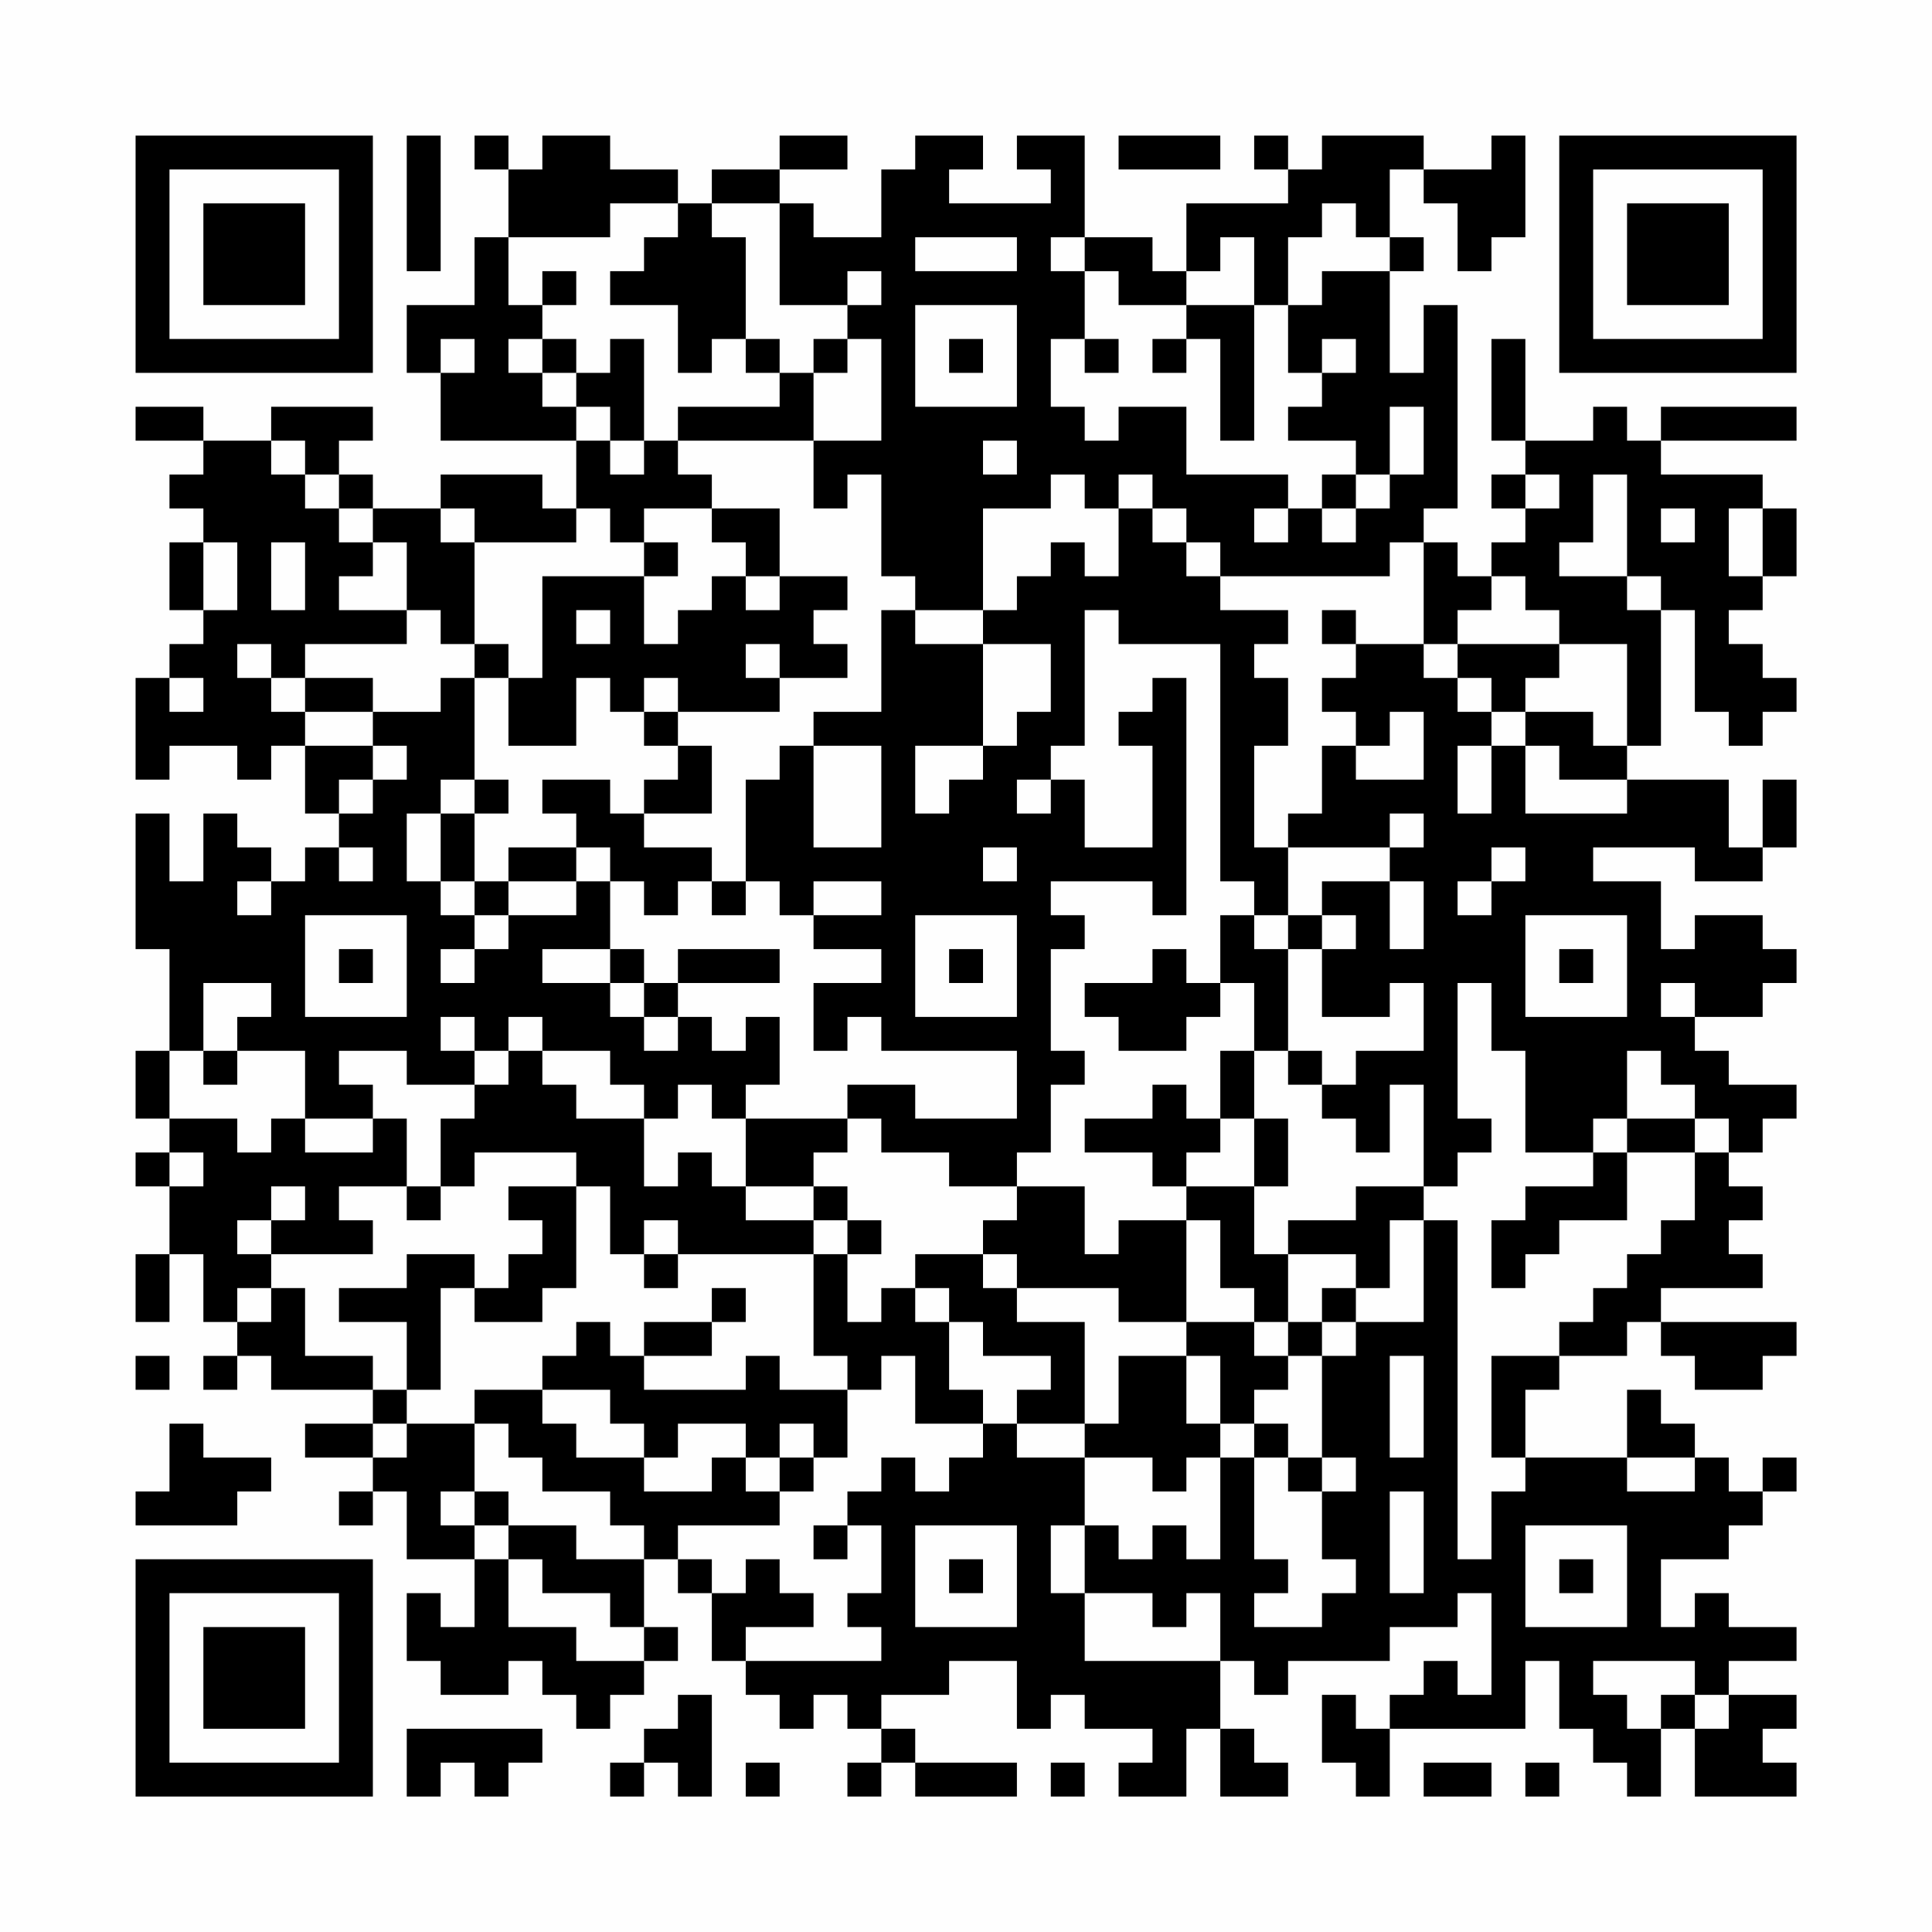 <?xml version="1.0" encoding="UTF-8"?>
<svg xmlns="http://www.w3.org/2000/svg" version="1.1" width="200" height="200" viewBox="0 0 200 200"><rect x="0" y="0" width="200" height="200" fill="#fefefe"/><g transform="scale(3.509)"><g transform="translate(4,4)"><path fill-rule="evenodd" d="M8 0L8 4L9 4L9 0ZM10 0L10 1L11 1L11 3L10 3L10 5L8 5L8 7L9 7L9 9L13 9L13 11L12 11L12 10L9 10L9 11L7 11L7 10L6 10L6 9L7 9L7 8L4 8L4 9L2 9L2 8L0 8L0 9L2 9L2 10L1 10L1 11L2 11L2 12L1 12L1 14L2 14L2 15L1 15L1 16L0 16L0 19L1 19L1 18L3 18L3 19L4 19L4 18L5 18L5 20L6 20L6 21L5 21L5 22L4 22L4 21L3 21L3 20L2 20L2 22L1 22L1 20L0 20L0 24L1 24L1 27L0 27L0 29L1 29L1 30L0 30L0 31L1 31L1 33L0 33L0 35L1 35L1 33L2 33L2 35L3 35L3 36L2 36L2 37L3 37L3 36L4 36L4 37L7 37L7 38L5 38L5 39L7 39L7 40L6 40L6 41L7 41L7 40L8 40L8 42L10 42L10 44L9 44L9 43L8 43L8 45L9 45L9 46L11 46L11 45L12 45L12 46L13 46L13 47L14 47L14 46L15 46L15 45L16 45L16 44L15 44L15 42L16 42L16 43L17 43L17 45L18 45L18 46L19 46L19 47L20 47L20 46L21 46L21 47L22 47L22 48L21 48L21 49L22 49L22 48L23 48L23 49L26 49L26 48L23 48L23 47L22 47L22 46L24 46L24 45L26 45L26 47L27 47L27 46L28 46L28 47L30 47L30 48L29 48L29 49L31 49L31 47L32 47L32 49L34 49L34 48L33 48L33 47L32 47L32 45L33 45L33 46L34 46L34 45L37 45L37 44L39 44L39 43L40 43L40 46L39 46L39 45L38 45L38 46L37 46L37 47L36 47L36 46L35 46L35 48L36 48L36 49L37 49L37 47L41 47L41 45L42 45L42 47L43 47L43 48L44 48L44 49L45 49L45 47L46 47L46 49L49 49L49 48L48 48L48 47L49 47L49 46L47 46L47 45L49 45L49 44L47 44L47 43L46 43L46 44L45 44L45 42L47 42L47 41L48 41L48 40L49 40L49 39L48 39L48 40L47 40L47 39L46 39L46 38L45 38L45 37L44 37L44 39L41 39L41 37L42 37L42 36L44 36L44 35L45 35L45 36L46 36L46 37L48 37L48 36L49 36L49 35L45 35L45 34L48 34L48 33L47 33L47 32L48 32L48 31L47 31L47 30L48 30L48 29L49 29L49 28L47 28L47 27L46 27L46 26L48 26L48 25L49 25L49 24L48 24L48 23L46 23L46 24L45 24L45 22L43 22L43 21L46 21L46 22L48 22L48 21L49 21L49 19L48 19L48 21L47 21L47 19L44 19L44 18L45 18L45 14L46 14L46 17L47 17L47 18L48 18L48 17L49 17L49 16L48 16L48 15L47 15L47 14L48 14L48 13L49 13L49 11L48 11L48 10L45 10L45 9L49 9L49 8L45 8L45 9L44 9L44 8L43 8L43 9L41 9L41 6L40 6L40 9L41 9L41 10L40 10L40 11L41 11L41 12L40 12L40 13L39 13L39 12L38 12L38 11L39 11L39 5L38 5L38 7L37 7L37 4L38 4L38 3L37 3L37 1L38 1L38 2L39 2L39 4L40 4L40 3L41 3L41 0L40 0L40 1L38 1L38 0L35 0L35 1L34 1L34 0L33 0L33 1L34 1L34 2L31 2L31 4L30 4L30 3L28 3L28 0L26 0L26 1L27 1L27 2L24 2L24 1L25 1L25 0L23 0L23 1L22 1L22 3L20 3L20 2L19 2L19 1L21 1L21 0L19 0L19 1L17 1L17 2L16 2L16 1L14 1L14 0L12 0L12 1L11 1L11 0ZM29 0L29 1L32 1L32 0ZM14 2L14 3L11 3L11 5L12 5L12 6L11 6L11 7L12 7L12 8L13 8L13 9L14 9L14 10L15 10L15 9L16 9L16 10L17 10L17 11L15 11L15 12L14 12L14 11L13 11L13 12L10 12L10 11L9 11L9 12L10 12L10 15L9 15L9 14L8 14L8 12L7 12L7 11L6 11L6 10L5 10L5 9L4 9L4 10L5 10L5 11L6 11L6 12L7 12L7 13L6 13L6 14L8 14L8 15L5 15L5 16L4 16L4 15L3 15L3 16L4 16L4 17L5 17L5 18L7 18L7 19L6 19L6 20L7 20L7 19L8 19L8 18L7 18L7 17L9 17L9 16L10 16L10 19L9 19L9 20L8 20L8 22L9 22L9 23L10 23L10 24L9 24L9 25L10 25L10 24L11 24L11 23L13 23L13 22L14 22L14 24L12 24L12 25L14 25L14 26L15 26L15 27L16 27L16 26L17 26L17 27L18 27L18 26L19 26L19 28L18 28L18 29L17 29L17 28L16 28L16 29L15 29L15 28L14 28L14 27L12 27L12 26L11 26L11 27L10 27L10 26L9 26L9 27L10 27L10 28L8 28L8 27L6 27L6 28L7 28L7 29L5 29L5 27L3 27L3 26L4 26L4 25L2 25L2 27L1 27L1 29L3 29L3 30L4 30L4 29L5 29L5 30L7 30L7 29L8 29L8 31L6 31L6 32L7 32L7 33L4 33L4 32L5 32L5 31L4 31L4 32L3 32L3 33L4 33L4 34L3 34L3 35L4 35L4 34L5 34L5 36L7 36L7 37L8 37L8 38L7 38L7 39L8 39L8 38L10 38L10 40L9 40L9 41L10 41L10 42L11 42L11 44L13 44L13 45L15 45L15 44L14 44L14 43L12 43L12 42L11 42L11 41L13 41L13 42L15 42L15 41L14 41L14 40L12 40L12 39L11 39L11 38L10 38L10 37L12 37L12 38L13 38L13 39L15 39L15 40L17 40L17 39L18 39L18 40L19 40L19 41L16 41L16 42L17 42L17 43L18 43L18 42L19 42L19 43L20 43L20 44L18 44L18 45L22 45L22 44L21 44L21 43L22 43L22 41L21 41L21 40L22 40L22 39L23 39L23 40L24 40L24 39L25 39L25 38L26 38L26 39L28 39L28 41L27 41L27 43L28 43L28 45L32 45L32 43L31 43L31 44L30 44L30 43L28 43L28 41L29 41L29 42L30 42L30 41L31 41L31 42L32 42L32 39L33 39L33 42L34 42L34 43L33 43L33 44L35 44L35 43L36 43L36 42L35 42L35 40L36 40L36 39L35 39L35 36L36 36L36 35L38 35L38 32L39 32L39 42L40 42L40 40L41 40L41 39L40 39L40 36L42 36L42 35L43 35L43 34L44 34L44 33L45 33L45 32L46 32L46 30L47 30L47 29L46 29L46 28L45 28L45 27L44 27L44 29L43 29L43 30L41 30L41 27L40 27L40 25L39 25L39 29L40 29L40 30L39 30L39 31L38 31L38 28L37 28L37 30L36 30L36 29L35 29L35 28L36 28L36 27L38 27L38 25L37 25L37 26L35 26L35 24L36 24L36 23L35 23L35 22L37 22L37 24L38 24L38 22L37 22L37 21L38 21L38 20L37 20L37 21L34 21L34 20L35 20L35 18L36 18L36 19L38 19L38 17L37 17L37 18L36 18L36 17L35 17L35 16L36 16L36 15L38 15L38 16L39 16L39 17L40 17L40 18L39 18L39 20L40 20L40 18L41 18L41 20L44 20L44 19L42 19L42 18L41 18L41 17L43 17L43 18L44 18L44 15L42 15L42 14L41 14L41 13L40 13L40 14L39 14L39 15L38 15L38 12L37 12L37 13L32 13L32 12L31 12L31 11L30 11L30 10L29 10L29 11L28 11L28 10L27 10L27 11L25 11L25 14L23 14L23 13L22 13L22 10L21 10L21 11L20 11L20 9L22 9L22 6L21 6L21 5L22 5L22 4L21 4L21 5L19 5L19 2L17 2L17 3L18 3L18 6L17 6L17 7L16 7L16 5L14 5L14 4L15 4L15 3L16 3L16 2ZM35 2L35 3L34 3L34 5L33 5L33 3L32 3L32 4L31 4L31 5L29 5L29 4L28 4L28 3L27 3L27 4L28 4L28 6L27 6L27 8L28 8L28 9L29 9L29 8L31 8L31 10L34 10L34 11L33 11L33 12L34 12L34 11L35 11L35 12L36 12L36 11L37 11L37 10L38 10L38 8L37 8L37 10L36 10L36 9L34 9L34 8L35 8L35 7L36 7L36 6L35 6L35 7L34 7L34 5L35 5L35 4L37 4L37 3L36 3L36 2ZM23 3L23 4L26 4L26 3ZM12 4L12 5L13 5L13 4ZM23 5L23 8L26 8L26 5ZM31 5L31 6L30 6L30 7L31 7L31 6L32 6L32 9L33 9L33 5ZM9 6L9 7L10 7L10 6ZM12 6L12 7L13 7L13 8L14 8L14 9L15 9L15 6L14 6L14 7L13 7L13 6ZM18 6L18 7L19 7L19 8L16 8L16 9L20 9L20 7L21 7L21 6L20 6L20 7L19 7L19 6ZM24 6L24 7L25 7L25 6ZM28 6L28 7L29 7L29 6ZM25 9L25 10L26 10L26 9ZM35 10L35 11L36 11L36 10ZM41 10L41 11L42 11L42 10ZM43 10L43 12L42 12L42 13L44 13L44 14L45 14L45 13L44 13L44 10ZM17 11L17 12L18 12L18 13L17 13L17 14L16 14L16 15L15 15L15 13L16 13L16 12L15 12L15 13L12 13L12 16L11 16L11 15L10 15L10 16L11 16L11 18L13 18L13 16L14 16L14 17L15 17L15 18L16 18L16 19L15 19L15 20L14 20L14 19L12 19L12 20L13 20L13 21L11 21L11 22L10 22L10 20L11 20L11 19L10 19L10 20L9 20L9 22L10 22L10 23L11 23L11 22L13 22L13 21L14 21L14 22L15 22L15 23L16 23L16 22L17 22L17 23L18 23L18 22L19 22L19 23L20 23L20 24L22 24L22 25L20 25L20 27L21 27L21 26L22 26L22 27L26 27L26 29L23 29L23 28L21 28L21 29L18 29L18 31L17 31L17 30L16 30L16 31L15 31L15 29L13 29L13 28L12 28L12 27L11 27L11 28L10 28L10 29L9 29L9 31L8 31L8 32L9 32L9 31L10 31L10 30L13 30L13 31L11 31L11 32L12 32L12 33L11 33L11 34L10 34L10 33L8 33L8 34L6 34L6 35L8 35L8 37L9 37L9 34L10 34L10 35L12 35L12 34L13 34L13 31L14 31L14 33L15 33L15 34L16 34L16 33L20 33L20 36L21 36L21 37L19 37L19 36L18 36L18 37L15 37L15 36L17 36L17 35L18 35L18 34L17 34L17 35L15 35L15 36L14 36L14 35L13 35L13 36L12 36L12 37L14 37L14 38L15 38L15 39L16 39L16 38L18 38L18 39L19 39L19 40L20 40L20 39L21 39L21 37L22 37L22 36L23 36L23 38L25 38L25 37L24 37L24 35L25 35L25 36L27 36L27 37L26 37L26 38L28 38L28 39L30 39L30 40L31 40L31 39L32 39L32 38L33 38L33 39L34 39L34 40L35 40L35 39L34 39L34 38L33 38L33 37L34 37L34 36L35 36L35 35L36 35L36 34L37 34L37 32L38 32L38 31L36 31L36 32L34 32L34 33L33 33L33 31L34 31L34 29L33 29L33 27L34 27L34 28L35 28L35 27L34 27L34 24L35 24L35 23L34 23L34 21L33 21L33 18L34 18L34 16L33 16L33 15L34 15L34 14L32 14L32 13L31 13L31 12L30 12L30 11L29 11L29 13L28 13L28 12L27 12L27 13L26 13L26 14L25 14L25 15L23 15L23 14L22 14L22 17L20 17L20 18L19 18L19 19L18 19L18 22L17 22L17 21L15 21L15 20L17 20L17 18L16 18L16 17L19 17L19 16L21 16L21 15L20 15L20 14L21 14L21 13L19 13L19 11ZM45 11L45 12L46 12L46 11ZM47 11L47 13L48 13L48 11ZM2 12L2 14L3 14L3 12ZM4 12L4 14L5 14L5 12ZM18 13L18 14L19 14L19 13ZM13 14L13 15L14 15L14 14ZM28 14L28 18L27 18L27 19L26 19L26 20L27 20L27 19L28 19L28 21L30 21L30 18L29 18L29 17L30 17L30 16L31 16L31 23L30 23L30 22L27 22L27 23L28 23L28 24L27 24L27 27L28 27L28 28L27 28L27 30L26 30L26 31L24 31L24 30L22 30L22 29L21 29L21 30L20 30L20 31L18 31L18 32L20 32L20 33L21 33L21 35L22 35L22 34L23 34L23 35L24 35L24 34L23 34L23 33L25 33L25 34L26 34L26 35L28 35L28 38L29 38L29 36L31 36L31 38L32 38L32 36L31 36L31 35L33 35L33 36L34 36L34 35L35 35L35 34L36 34L36 33L34 33L34 35L33 35L33 34L32 34L32 32L31 32L31 31L33 31L33 29L32 29L32 27L33 27L33 25L32 25L32 23L33 23L33 24L34 24L34 23L33 23L33 22L32 22L32 15L29 15L29 14ZM35 14L35 15L36 15L36 14ZM18 15L18 16L19 16L19 15ZM25 15L25 18L23 18L23 20L24 20L24 19L25 19L25 18L26 18L26 17L27 17L27 15ZM39 15L39 16L40 16L40 17L41 17L41 16L42 16L42 15ZM1 16L1 17L2 17L2 16ZM5 16L5 17L7 17L7 16ZM15 16L15 17L16 17L16 16ZM20 18L20 21L22 21L22 18ZM6 21L6 22L7 22L7 21ZM25 21L25 22L26 22L26 21ZM40 21L40 22L39 22L39 23L40 23L40 22L41 22L41 21ZM3 22L3 23L4 23L4 22ZM20 22L20 23L22 23L22 22ZM5 23L5 26L8 26L8 23ZM23 23L23 26L26 26L26 23ZM41 23L41 26L44 26L44 23ZM6 24L6 25L7 25L7 24ZM14 24L14 25L15 25L15 26L16 26L16 25L19 25L19 24L16 24L16 25L15 25L15 24ZM24 24L24 25L25 25L25 24ZM30 24L30 25L28 25L28 26L29 26L29 27L31 27L31 26L32 26L32 25L31 25L31 24ZM42 24L42 25L43 25L43 24ZM45 25L45 26L46 26L46 25ZM2 27L2 28L3 28L3 27ZM30 28L30 29L28 29L28 30L30 30L30 31L31 31L31 30L32 30L32 29L31 29L31 28ZM44 29L44 30L43 30L43 31L41 31L41 32L40 32L40 34L41 34L41 33L42 33L42 32L44 32L44 30L46 30L46 29ZM1 30L1 31L2 31L2 30ZM20 31L20 32L21 32L21 33L22 33L22 32L21 32L21 31ZM26 31L26 32L25 32L25 33L26 33L26 34L29 34L29 35L31 35L31 32L29 32L29 33L28 33L28 31ZM15 32L15 33L16 33L16 32ZM0 36L0 37L1 37L1 36ZM37 36L37 39L38 39L38 36ZM1 38L1 40L0 40L0 41L3 41L3 40L4 40L4 39L2 39L2 38ZM19 38L19 39L20 39L20 38ZM44 39L44 40L46 40L46 39ZM10 40L10 41L11 41L11 40ZM37 40L37 43L38 43L38 40ZM20 41L20 42L21 42L21 41ZM23 41L23 44L26 44L26 41ZM41 41L41 44L44 44L44 41ZM24 42L24 43L25 43L25 42ZM42 42L42 43L43 43L43 42ZM43 45L43 46L44 46L44 47L45 47L45 46L46 46L46 47L47 47L47 46L46 46L46 45ZM16 46L16 47L15 47L15 48L14 48L14 49L15 49L15 48L16 48L16 49L17 49L17 46ZM8 47L8 49L9 49L9 48L10 48L10 49L11 49L11 48L12 48L12 47ZM18 48L18 49L19 49L19 48ZM27 48L27 49L28 49L28 48ZM38 48L38 49L40 49L40 48ZM41 48L41 49L42 49L42 48ZM0 0L0 7L7 7L7 0ZM1 1L1 6L6 6L6 1ZM2 2L2 5L5 5L5 2ZM42 0L42 7L49 7L49 0ZM43 1L43 6L48 6L48 1ZM44 2L44 5L47 5L47 2ZM0 42L0 49L7 49L7 42ZM1 43L1 48L6 48L6 43ZM2 44L2 47L5 47L5 44Z" fill="#000000"/></g></g></svg>
